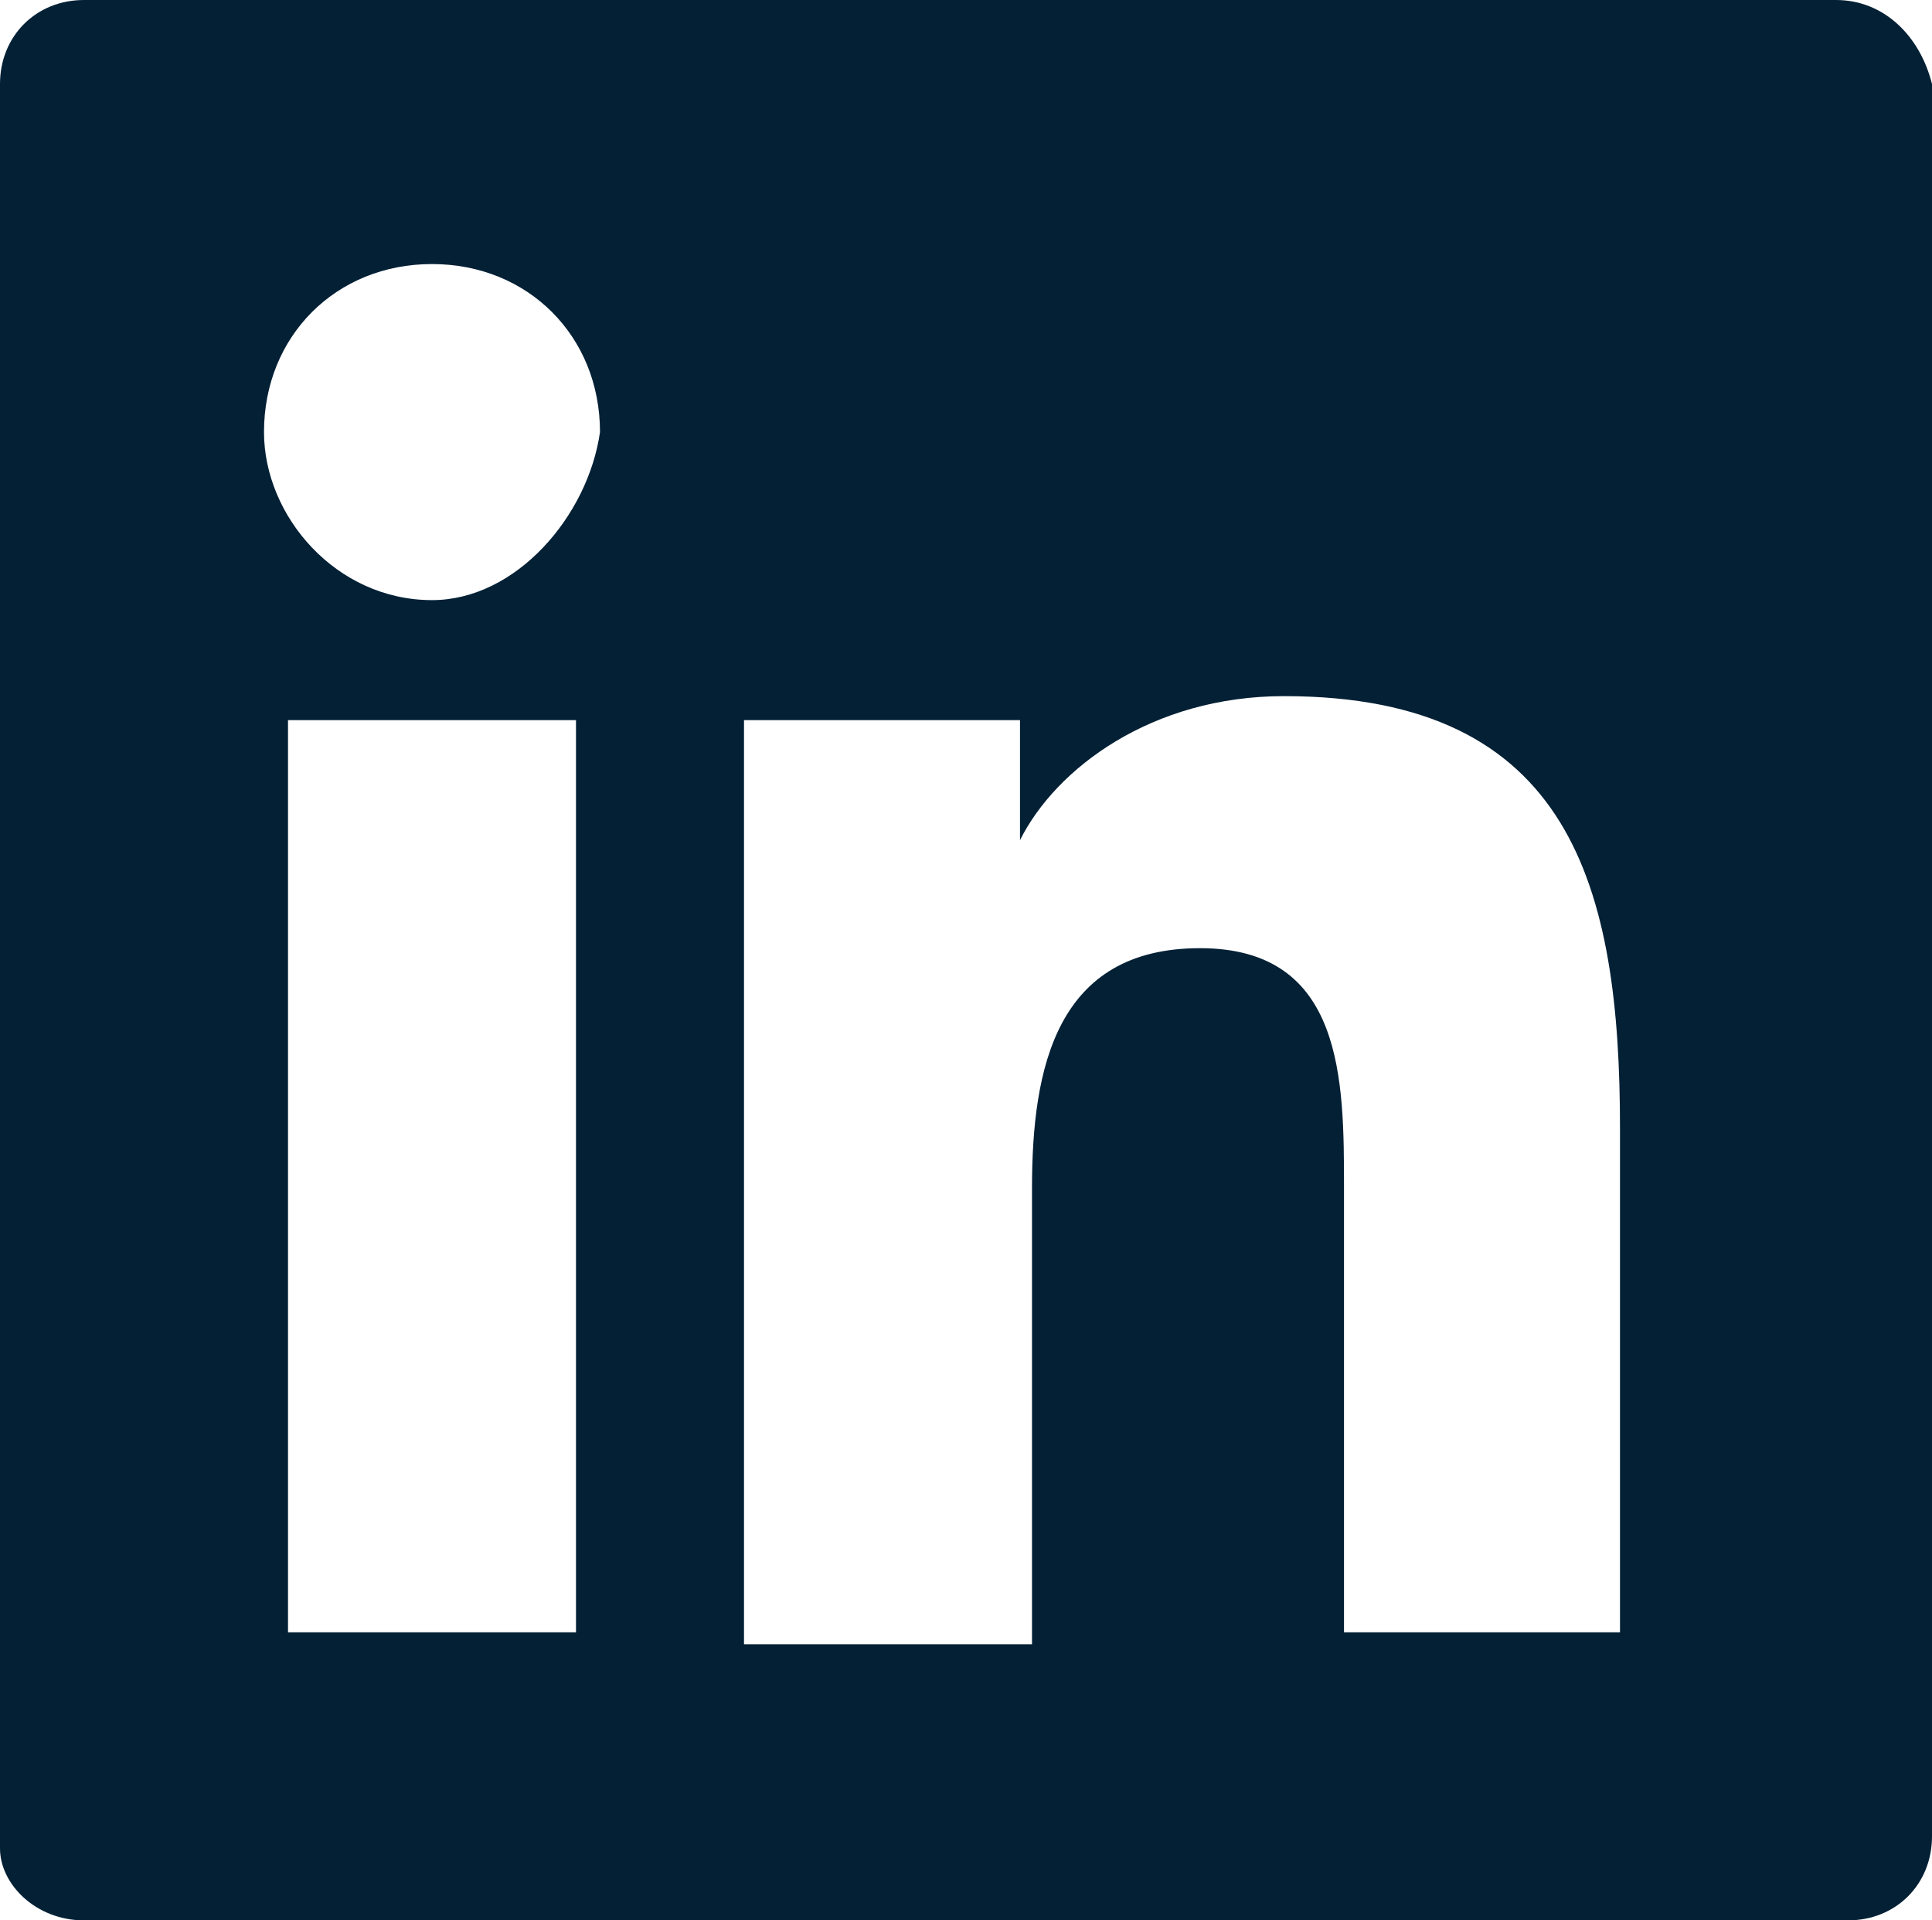 <?xml version="1.0" encoding="UTF-8"?><svg id="Ebene_5" xmlns="http://www.w3.org/2000/svg" width="16.1" height="16" viewBox="0 0 16.1 16"><path d="m15.3,0H.7c-.4,0-.7.3-.7.7v14.7c0,.3.3.6.7.6h14.7c.4,0,.7-.3.7-.7V.7c-.1-.4-.4-.7-.8-.7ZM4.7,13.6h-2.3v-7.6h2.4v7.6h-.1Zm-1.1-8.6c-.8,0-1.4-.7-1.4-1.4,0-.8.6-1.4,1.4-1.4s1.4.6,1.4,1.4c-.1.7-.7,1.4-1.4,1.4Zm10,8.6h-2.4v-3.7c0-.9,0-2-1.2-2s-1.4,1-1.4,2v3.8h-2.4v-7.7h2.3v1h0c.3-.6,1.1-1.2,2.2-1.2,2.4,0,2.8,1.6,2.8,3.6v4.2h.1Z" fill="#032035"/></svg>